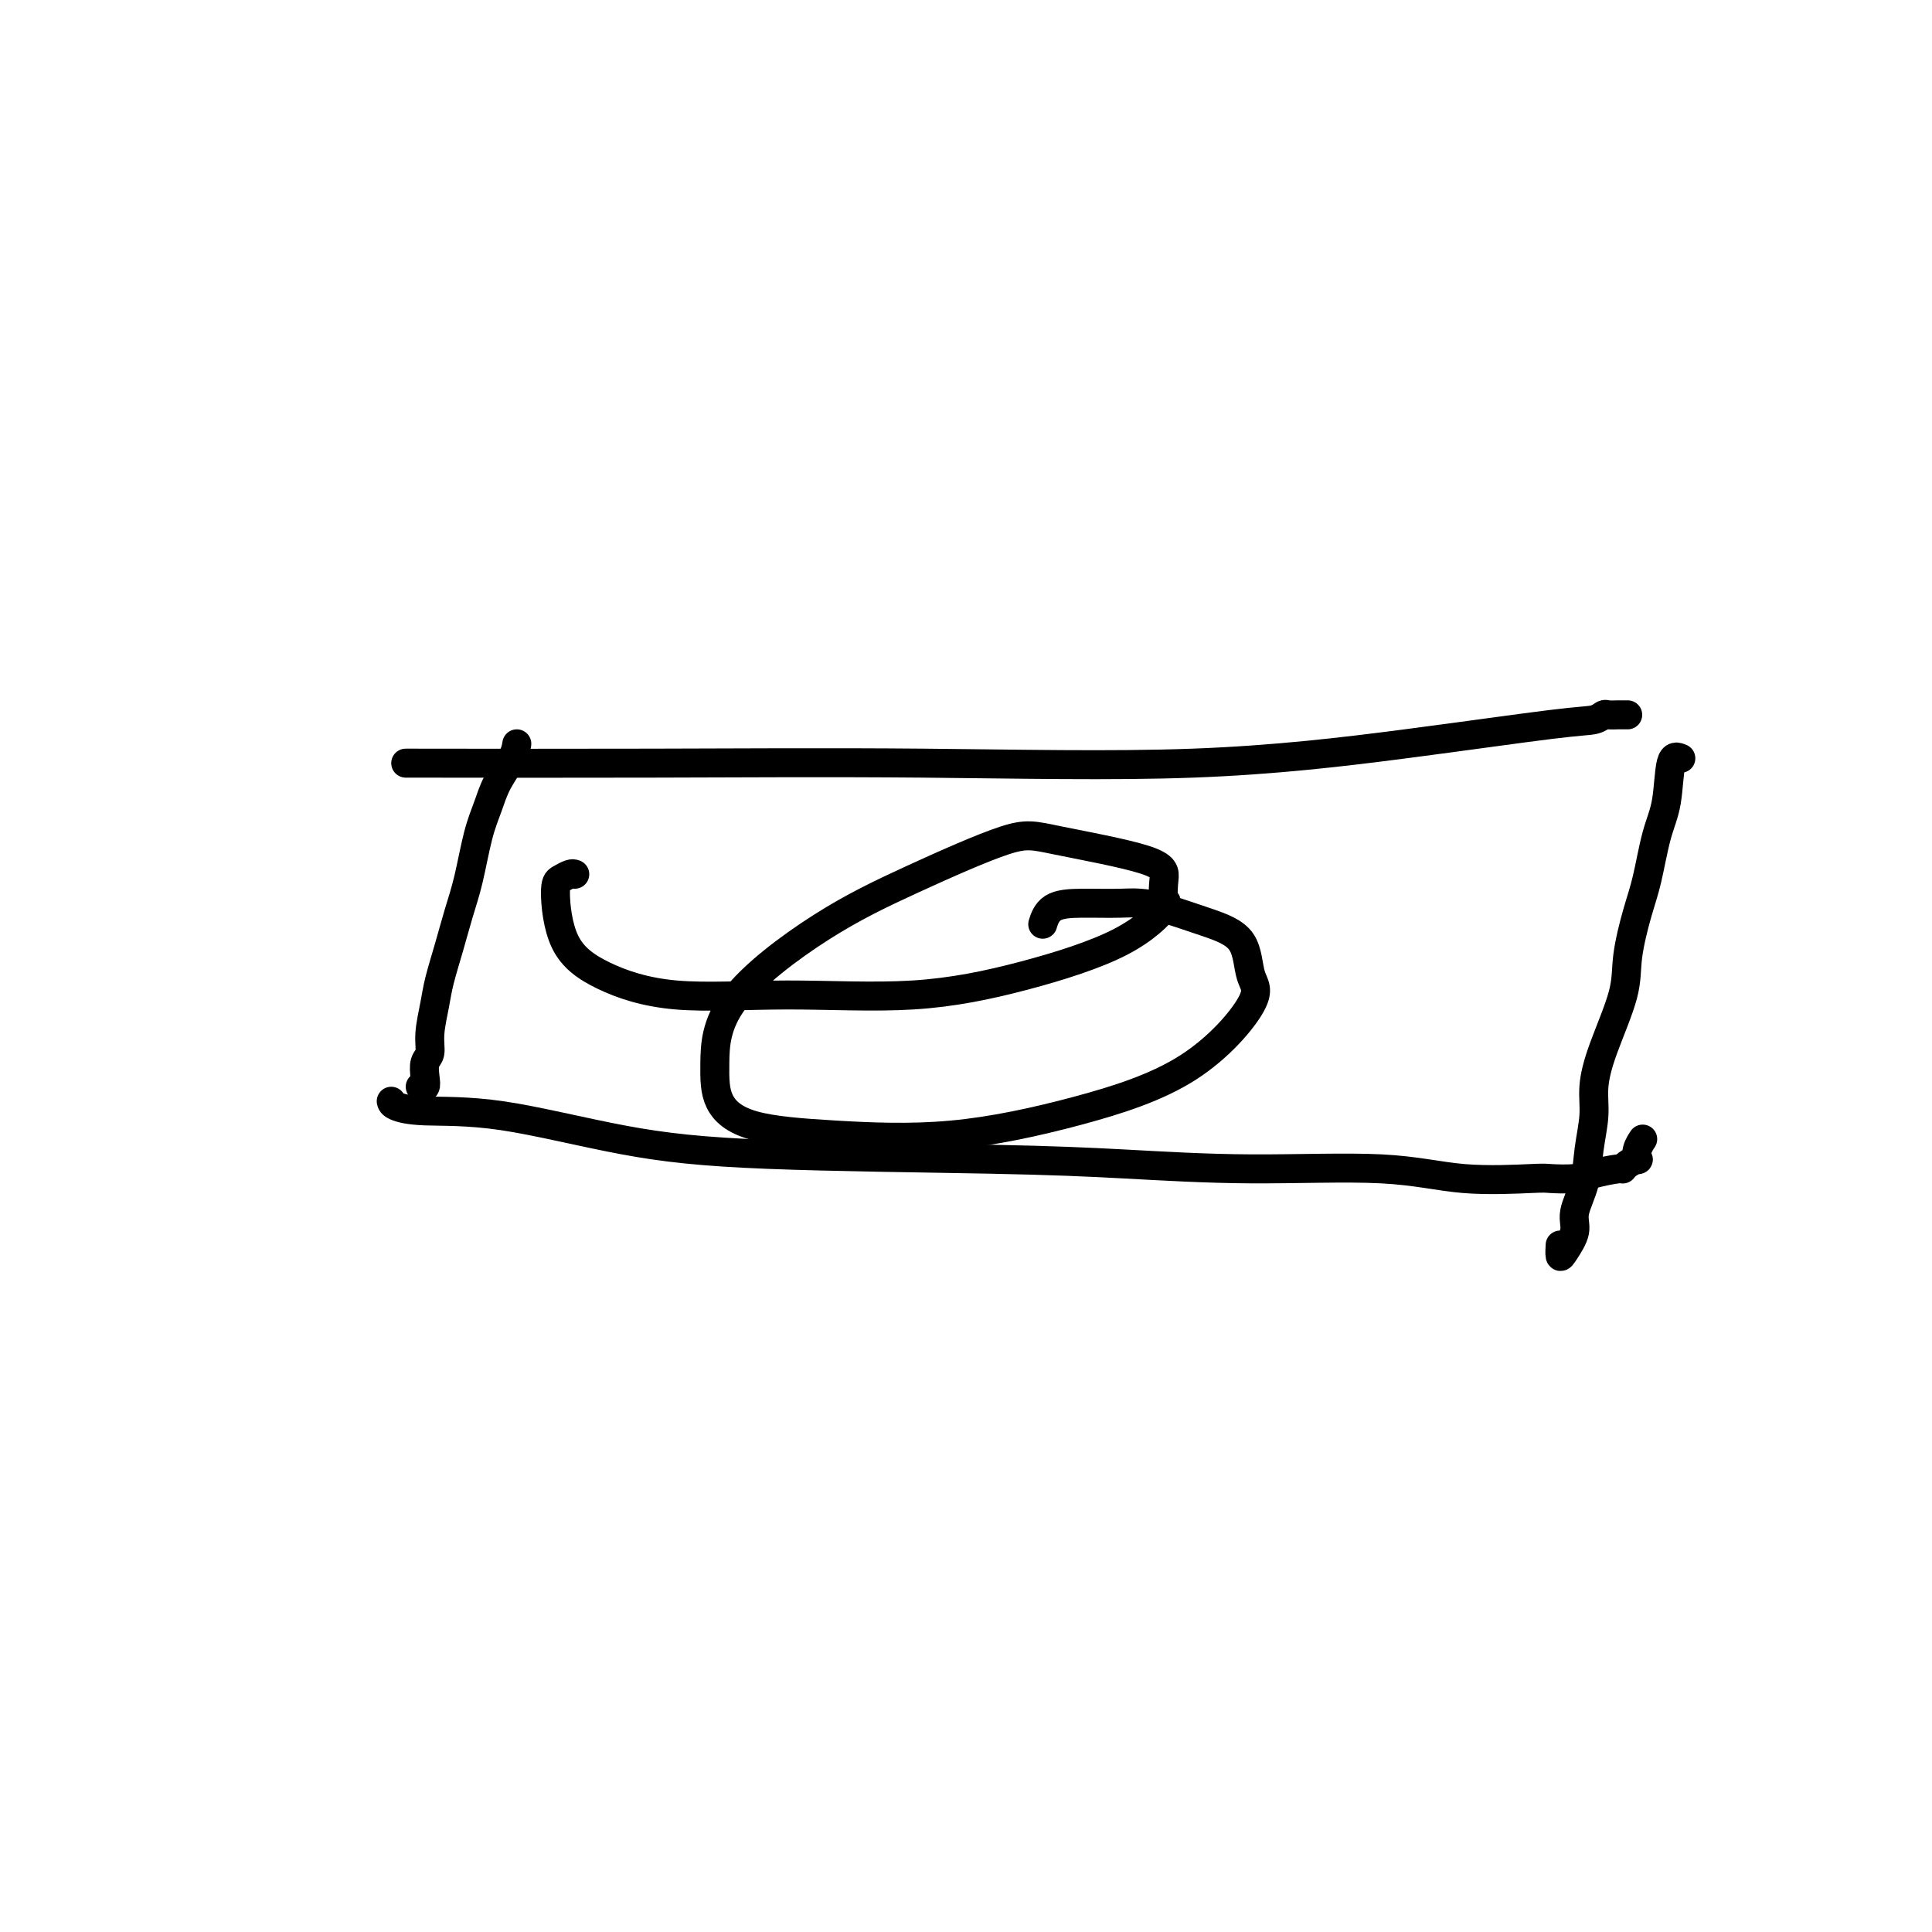 <svg viewBox='0 0 400 400' version='1.1' xmlns='http://www.w3.org/2000/svg' xmlns:xlink='http://www.w3.org/1999/xlink'><g fill='none' stroke='#000000' stroke-width='6' stroke-linecap='round' stroke-linejoin='round'><path d='M84,158c16.615,0.024 33.230,0.048 51,0c17.770,-0.048 36.694,-0.170 56,0c19.306,0.170 38.994,0.630 56,0c17.006,-0.630 31.329,-2.351 44,-4c12.671,-1.649 23.689,-3.226 30,-4c6.311,-0.774 7.914,-0.743 9,-1c1.086,-0.257 1.654,-0.801 2,-1c0.346,-0.199 0.471,-0.053 1,0c0.529,0.053 1.461,0.014 2,0c0.539,-0.014 0.683,-0.004 1,0c0.317,0.004 0.805,0.001 1,0c0.195,-0.001 0.098,-0.001 0,0'/><path d='M81,228c0.067,0.305 0.135,0.610 1,1c0.865,0.390 2.528,0.864 6,1c3.472,0.136 8.754,-0.066 16,1c7.246,1.066 16.456,3.400 25,5c8.544,1.600 16.422,2.465 30,3c13.578,0.535 32.857,0.739 46,1c13.143,0.261 20.149,0.578 28,1c7.851,0.422 16.548,0.950 26,1c9.452,0.050 19.659,-0.378 27,0c7.341,0.378 11.816,1.563 17,2c5.184,0.437 11.078,0.127 14,0c2.922,-0.127 2.874,-0.072 4,0c1.126,0.072 3.428,0.160 5,0c1.572,-0.160 2.415,-0.569 4,-1c1.585,-0.431 3.914,-0.885 5,-1c1.086,-0.115 0.931,0.107 1,0c0.069,-0.107 0.362,-0.544 1,-1c0.638,-0.456 1.621,-0.932 2,-1c0.379,-0.068 0.153,0.270 0,0c-0.153,-0.270 -0.234,-1.150 0,-2c0.234,-0.850 0.781,-1.672 1,-2c0.219,-0.328 0.109,-0.164 0,0'/><path d='M348,157c-0.780,-0.333 -1.559,-0.666 -2,1c-0.441,1.666 -0.542,5.333 -1,8c-0.458,2.667 -1.272,4.336 -2,7c-0.728,2.664 -1.371,6.324 -2,9c-0.629,2.676 -1.244,4.367 -2,7c-0.756,2.633 -1.652,6.207 -2,9c-0.348,2.793 -0.149,4.804 -1,8c-0.851,3.196 -2.751,7.578 -4,11c-1.249,3.422 -1.845,5.885 -2,8c-0.155,2.115 0.132,3.881 0,6c-0.132,2.119 -0.683,4.592 -1,7c-0.317,2.408 -0.400,4.752 -1,7c-0.600,2.248 -1.716,4.399 -2,6c-0.284,1.601 0.264,2.653 0,4c-0.264,1.347 -1.339,2.990 -2,4c-0.661,1.010 -0.909,1.387 -1,1c-0.091,-0.387 -0.026,-1.539 0,-2c0.026,-0.461 0.013,-0.230 0,0'/><path d='M107,154c-0.131,0.821 -0.262,1.642 -1,3c-0.738,1.358 -2.085,3.253 -3,5c-0.915,1.747 -1.400,3.346 -2,5c-0.600,1.654 -1.316,3.362 -2,6c-0.684,2.638 -1.335,6.205 -2,9c-0.665,2.795 -1.345,4.817 -2,7c-0.655,2.183 -1.285,4.528 -2,7c-0.715,2.472 -1.516,5.070 -2,7c-0.484,1.930 -0.652,3.192 -1,5c-0.348,1.808 -0.877,4.163 -1,6c-0.123,1.837 0.159,3.158 0,4c-0.159,0.842 -0.761,1.206 -1,2c-0.239,0.794 -0.116,2.017 0,3c0.116,0.983 0.223,1.726 0,2c-0.223,0.274 -0.778,0.078 -1,0c-0.222,-0.078 -0.111,-0.039 0,0'/><path d='M119,181c-0.231,-0.091 -0.463,-0.181 -1,0c-0.537,0.181 -1.380,0.634 -2,1c-0.620,0.366 -1.016,0.643 -1,3c0.016,2.357 0.443,6.792 2,10c1.557,3.208 4.243,5.190 8,7c3.757,1.810 8.585,3.450 15,4c6.415,0.550 14.417,0.010 23,0c8.583,-0.010 17.746,0.508 26,0c8.254,-0.508 15.598,-2.043 23,-4c7.402,-1.957 14.860,-4.336 20,-7c5.140,-2.664 7.961,-5.613 9,-7c1.039,-1.387 0.295,-1.211 0,-2c-0.295,-0.789 -0.143,-2.542 0,-4c0.143,-1.458 0.276,-2.621 -4,-4c-4.276,-1.379 -12.960,-2.973 -18,-4c-5.040,-1.027 -6.436,-1.488 -11,0c-4.564,1.488 -12.295,4.924 -19,8c-6.705,3.076 -12.385,5.790 -19,10c-6.615,4.210 -14.165,9.916 -18,15c-3.835,5.084 -3.954,9.548 -4,13c-0.046,3.452 -0.020,5.893 1,8c1.020,2.107 3.032,3.881 7,5c3.968,1.119 9.892,1.583 17,2c7.108,0.417 15.400,0.786 24,0c8.600,-0.786 17.507,-2.727 26,-5c8.493,-2.273 16.572,-4.877 23,-9c6.428,-4.123 11.206,-9.765 13,-13c1.794,-3.235 0.605,-4.063 0,-6c-0.605,-1.937 -0.624,-4.983 -2,-7c-1.376,-2.017 -4.107,-3.005 -7,-4c-2.893,-0.995 -5.946,-1.998 -9,-3'/><path d='M241,188c-4.117,-1.306 -6.410,-1.071 -9,-1c-2.590,0.071 -5.478,-0.022 -8,0c-2.522,0.022 -4.679,0.160 -6,1c-1.321,0.840 -1.806,2.383 -2,3c-0.194,0.617 -0.097,0.309 0,0'/></g>
</svg>